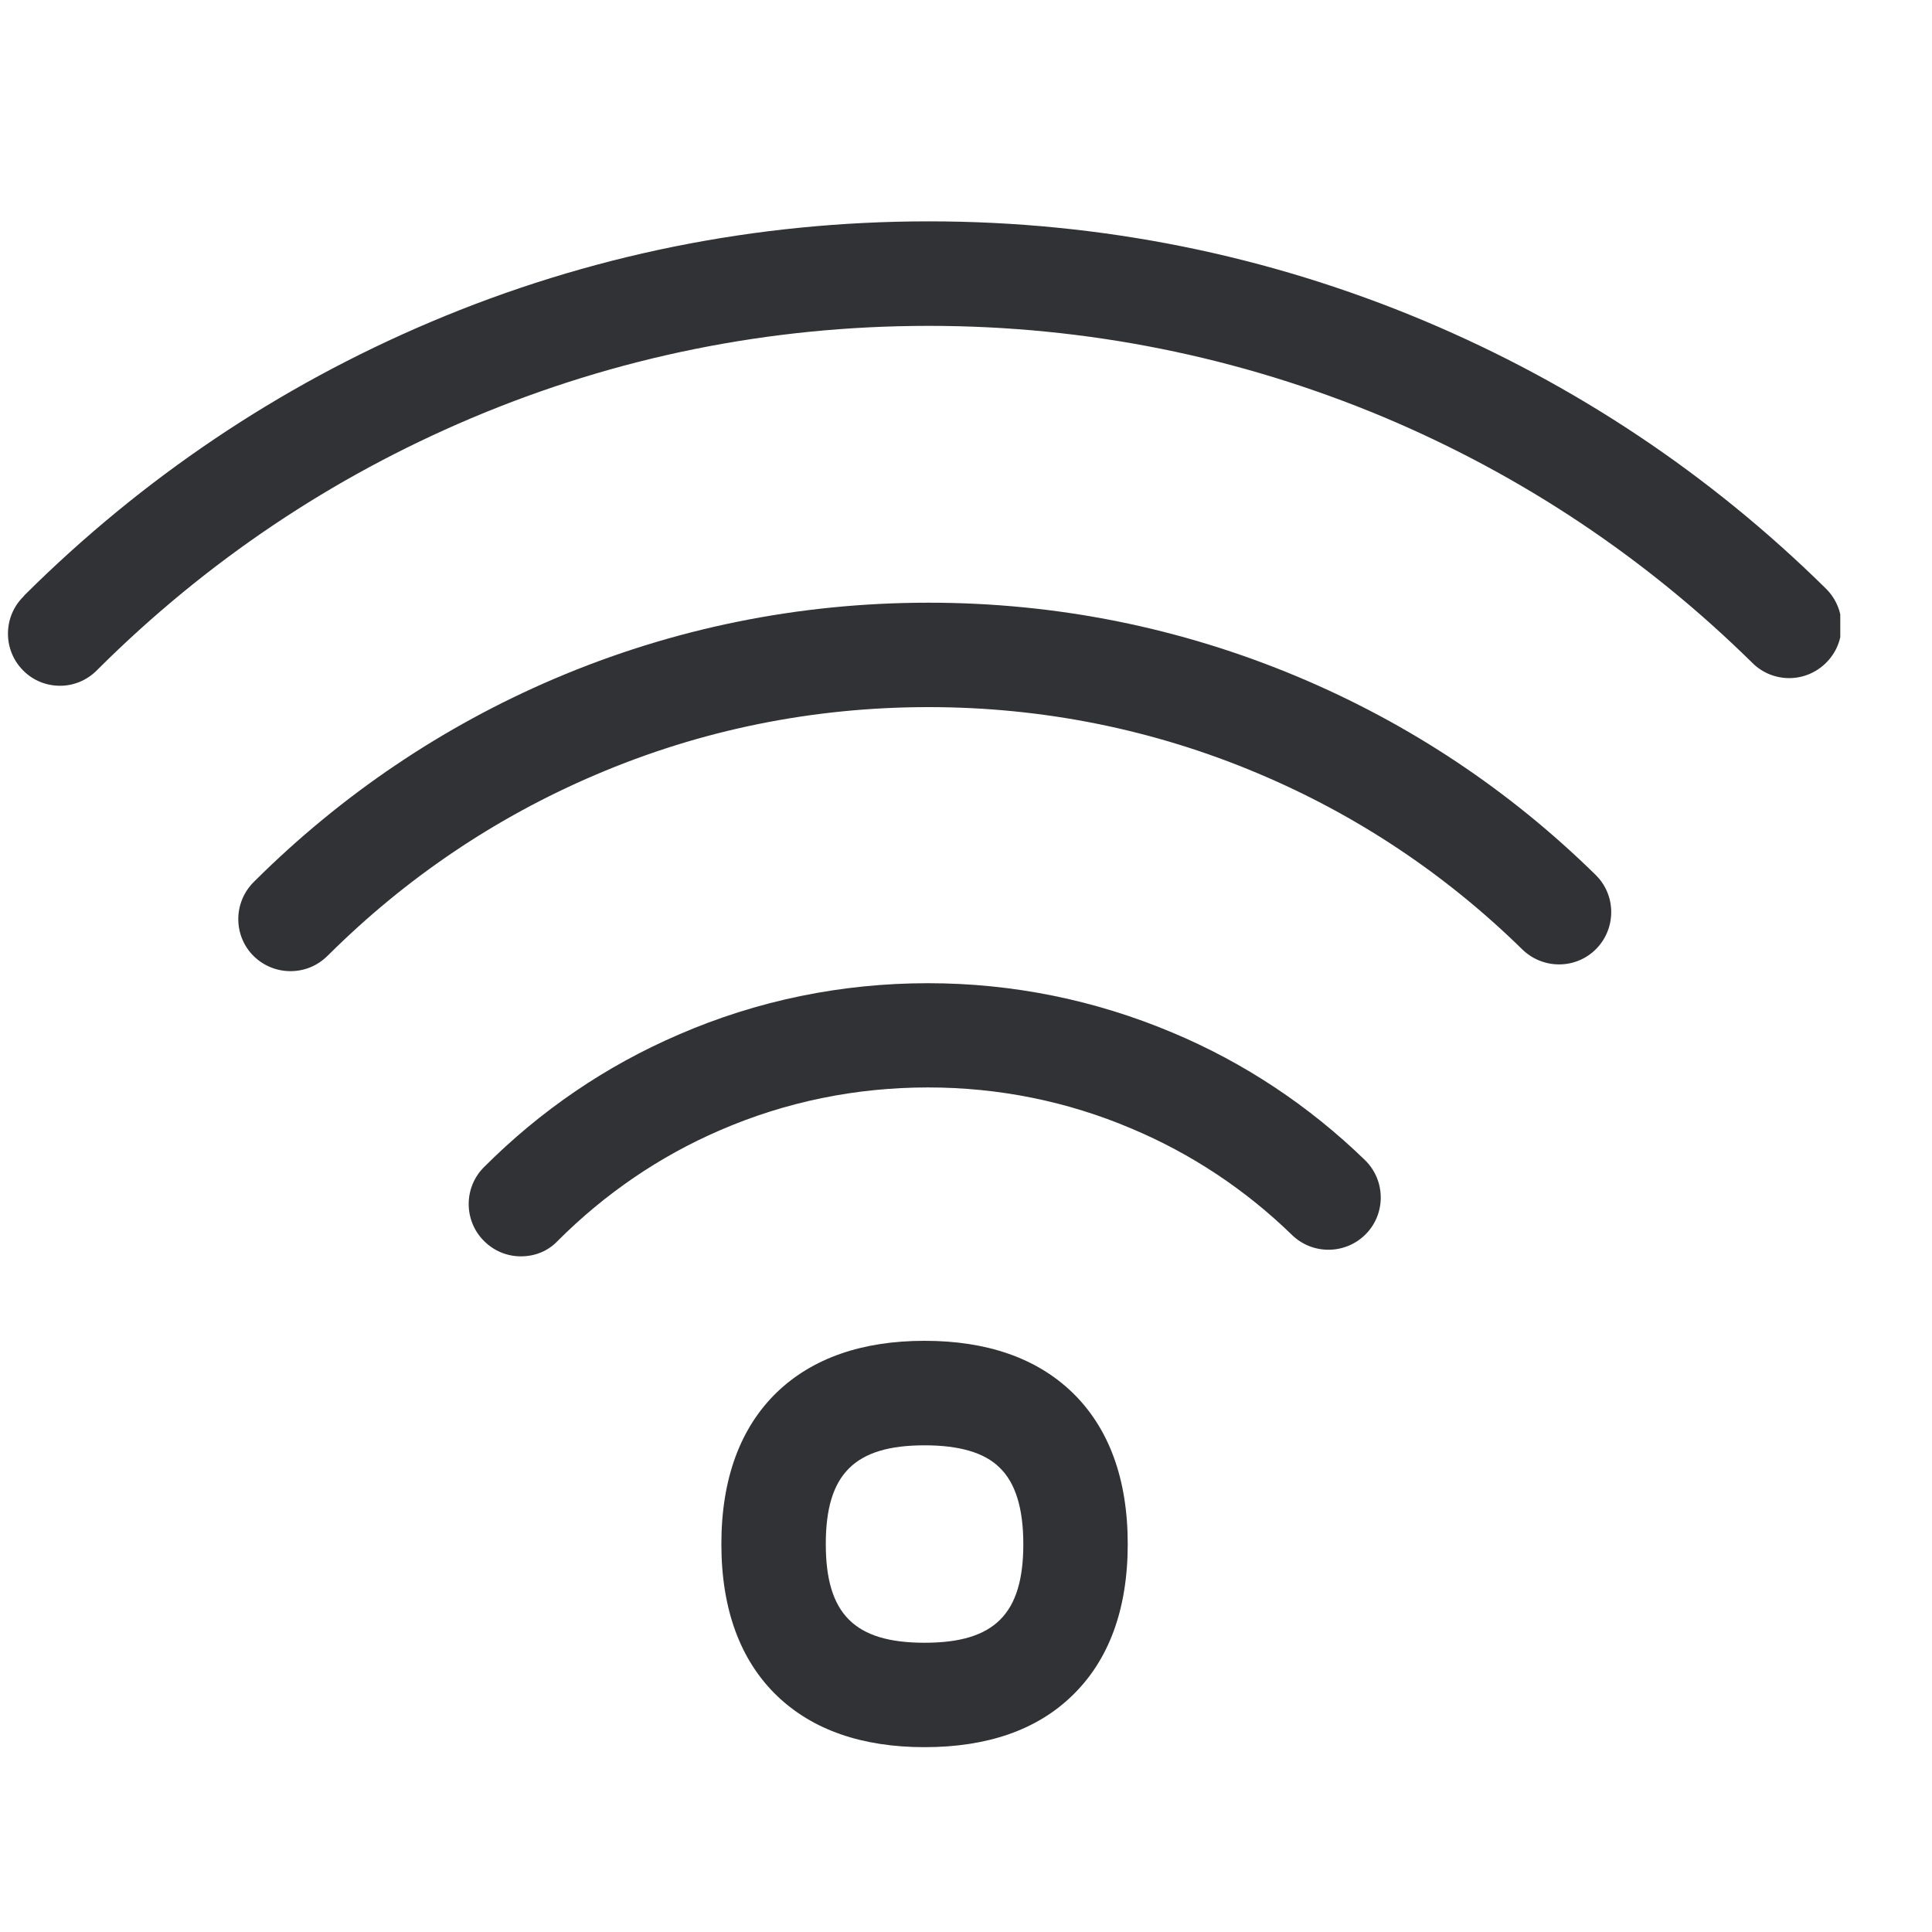 <svg width="21" height="21" viewBox="0 0 21 21" fill="none" xmlns="http://www.w3.org/2000/svg">
<g clip-path="url(#clip0_2714_11759)">
<path d="M0.653 7.454C0.508 7.454 0.363 7.4 0.253 7.289C0.031 7.068 0.031 6.707 0.253 6.486L0.27 6.466C1.547 5.197 3.029 4.2 4.676 3.502C6.39 2.775 8.213 2.406 10.095 2.406C11.96 2.406 13.774 2.77 15.483 3.488C17.116 4.175 18.586 5.154 19.847 6.398C20.071 6.619 20.074 6.977 19.852 7.201C19.631 7.425 19.273 7.428 19.049 7.207C17.891 6.066 16.542 5.166 15.043 4.535C13.473 3.877 11.807 3.542 10.095 3.542C8.366 3.542 6.694 3.88 5.119 4.547C3.605 5.188 2.243 6.102 1.07 7.269L1.053 7.286C0.943 7.397 0.798 7.454 0.653 7.454V7.454Z" fill="#313235"/>
<path d="M3.157 10.556C3.013 10.556 2.871 10.502 2.76 10.395C2.536 10.176 2.533 9.816 2.754 9.591L2.774 9.571C3.717 8.635 4.812 7.896 6.027 7.377C7.313 6.829 8.682 6.551 10.093 6.551C11.487 6.551 12.838 6.823 14.115 7.36C15.322 7.868 16.406 8.589 17.343 9.509C17.567 9.727 17.57 10.088 17.352 10.312C17.133 10.537 16.773 10.539 16.548 10.321C15.714 9.503 14.748 8.859 13.675 8.407C12.54 7.928 11.333 7.686 10.093 7.686C8.835 7.686 7.617 7.933 6.473 8.422C5.389 8.884 4.412 9.543 3.572 10.378L3.56 10.389C3.45 10.5 3.305 10.556 3.157 10.556V10.556ZM5.661 13.656C5.516 13.656 5.372 13.6 5.261 13.489C5.039 13.268 5.039 12.907 5.261 12.686C5.874 12.072 6.584 11.587 7.376 11.246C8.233 10.874 9.147 10.687 10.087 10.687C11.007 10.687 11.901 10.869 12.744 11.224C13.522 11.55 14.226 12.018 14.836 12.609C15.061 12.828 15.066 13.188 14.848 13.412C14.629 13.637 14.269 13.642 14.044 13.424C13.536 12.93 12.949 12.541 12.301 12.268C11.6 11.97 10.854 11.82 10.087 11.82C9.301 11.82 8.54 11.976 7.827 12.285C7.169 12.569 6.575 12.975 6.064 13.486C5.954 13.603 5.809 13.656 5.661 13.656V13.656Z" fill="#313235"/>
<path d="M10.05 18.991C9.371 18.991 8.832 18.804 8.445 18.432C8.045 18.046 7.841 17.49 7.841 16.783C7.841 16.076 8.045 15.52 8.445 15.133C8.832 14.762 9.371 14.574 10.05 14.574C10.728 14.574 11.267 14.762 11.653 15.133C12.054 15.52 12.258 16.076 12.258 16.783C12.258 17.49 12.054 18.046 11.653 18.432C11.27 18.804 10.731 18.991 10.05 18.991ZM10.05 15.71C9.289 15.71 8.976 16.022 8.976 16.783C8.976 17.544 9.289 17.856 10.05 17.856C10.81 17.856 11.123 17.544 11.123 16.783C11.123 16.394 11.037 16.116 10.864 15.951C10.7 15.789 10.427 15.71 10.05 15.71Z" fill="#313235"/>
</g>
<defs>
<clipPath id="clip0_2714_11759">
<rect width="20" height="20" fill="white" transform="translate(0.003 0.734)"/>
</clipPath>
</defs>
</svg>
